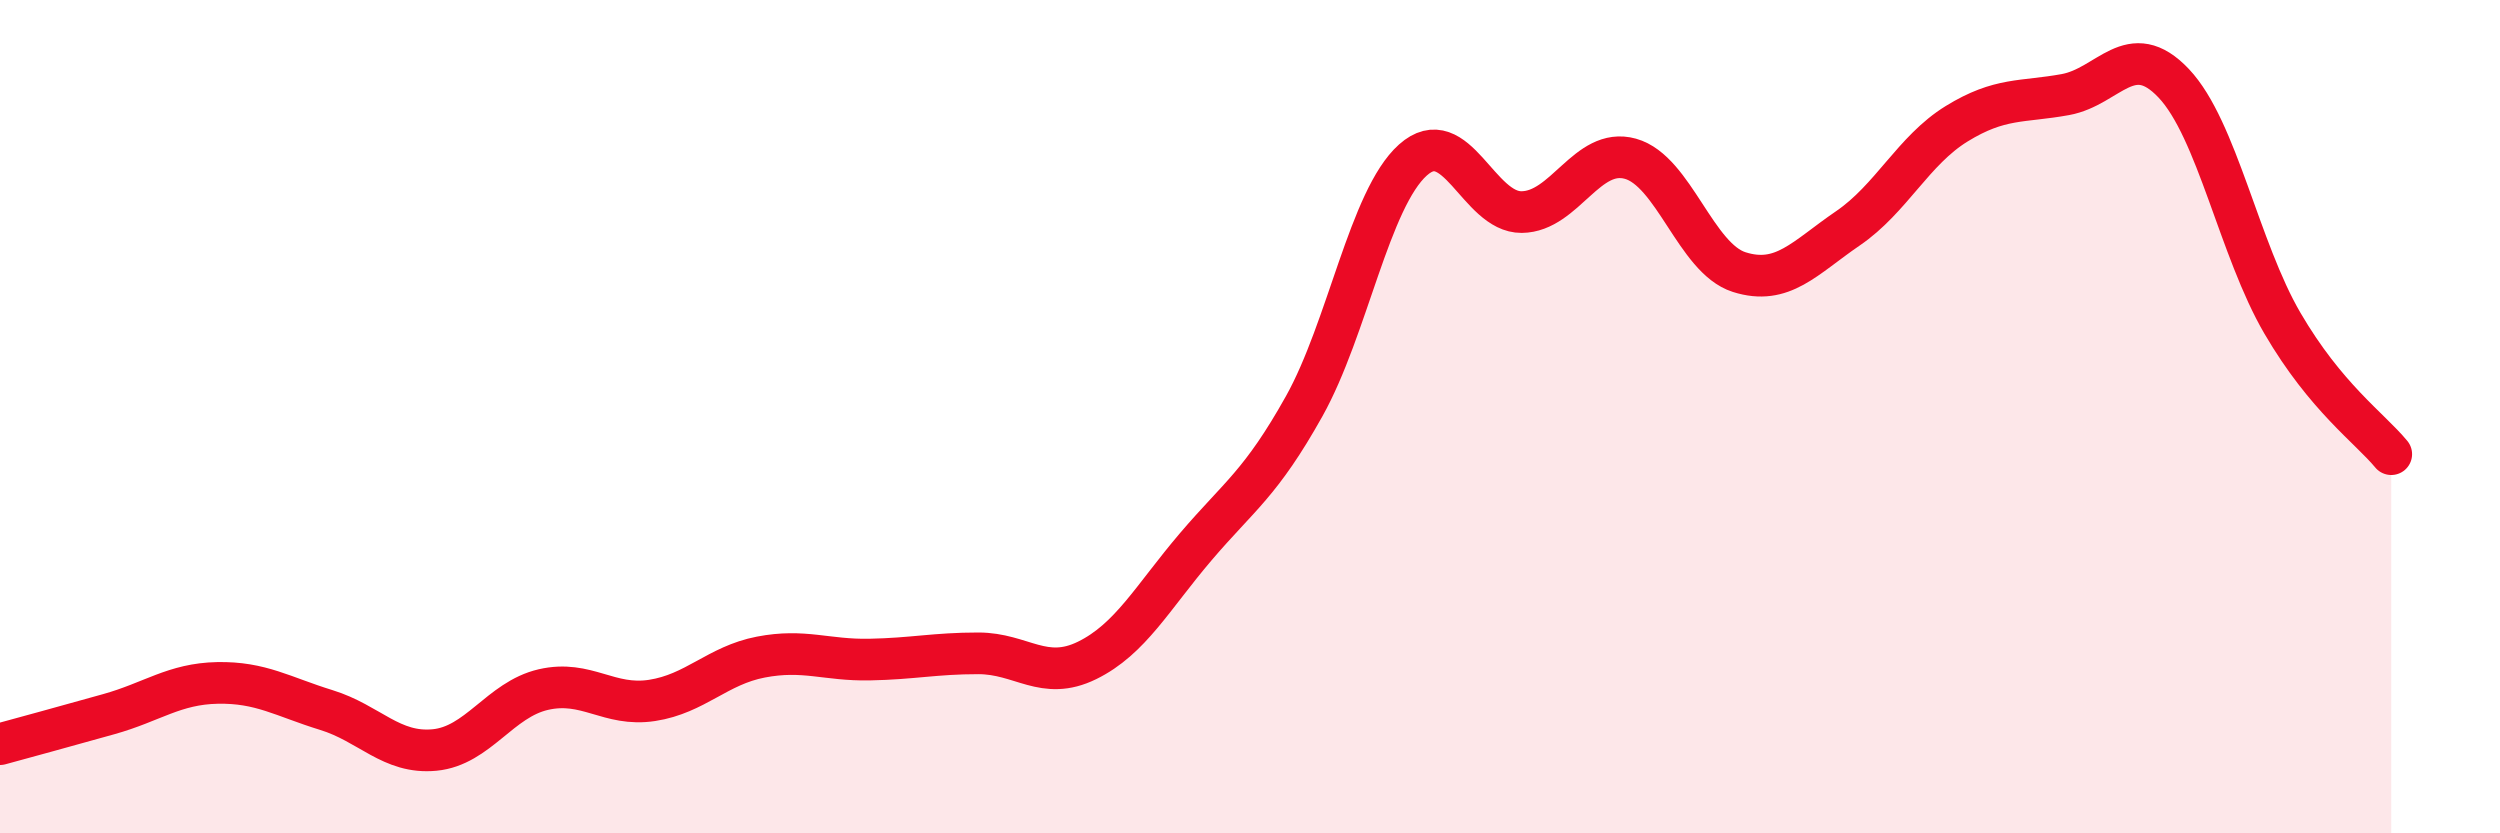
    <svg width="60" height="20" viewBox="0 0 60 20" xmlns="http://www.w3.org/2000/svg">
      <path
        d="M 0,17.86 C 0.52,17.72 1.57,17.43 2.61,17.14 C 3.65,16.85 4.18,16.41 5.22,16.39 C 6.26,16.37 6.79,16.72 7.83,17.04 C 8.87,17.36 9.39,18.1 10.43,18 C 11.47,17.9 12,16.79 13.04,16.55 C 14.08,16.31 14.61,16.97 15.65,16.81 C 16.69,16.65 17.22,15.97 18.26,15.77 C 19.3,15.57 19.83,15.85 20.87,15.83 C 21.91,15.81 22.44,15.68 23.48,15.68 C 24.52,15.68 25.05,16.36 26.09,15.85 C 27.13,15.34 27.66,14.34 28.7,13.12 C 29.74,11.9 30.26,11.61 31.3,9.75 C 32.34,7.89 32.87,4.77 33.91,3.84 C 34.95,2.91 35.48,5.1 36.52,5.09 C 37.56,5.08 38.09,3.52 39.13,3.81 C 40.17,4.1 40.7,6.2 41.74,6.53 C 42.78,6.86 43.31,6.19 44.35,5.48 C 45.39,4.77 45.92,3.61 46.96,2.97 C 48,2.33 48.53,2.46 49.57,2.27 C 50.61,2.08 51.13,0.9 52.17,2 C 53.21,3.1 53.74,5.98 54.78,7.76 C 55.82,9.54 56.87,10.27 57.39,10.9L57.39 20L0 20Z"
        fill="#EB0A25"
        opacity="0.1"
        stroke-linecap="round"
        stroke-linejoin="round"
      />
      <path
        d="M 0,17.86 C 0.52,17.72 1.57,17.43 2.61,17.14 C 3.65,16.85 4.18,16.41 5.22,16.39 C 6.26,16.37 6.79,16.72 7.83,17.04 C 8.87,17.36 9.39,18.1 10.43,18 C 11.47,17.9 12,16.79 13.04,16.55 C 14.08,16.31 14.61,16.97 15.65,16.81 C 16.69,16.65 17.22,15.97 18.26,15.77 C 19.3,15.57 19.83,15.85 20.87,15.83 C 21.91,15.81 22.44,15.68 23.48,15.68 C 24.52,15.68 25.05,16.36 26.09,15.85 C 27.13,15.34 27.66,14.34 28.7,13.12 C 29.74,11.9 30.26,11.61 31.3,9.75 C 32.34,7.89 32.87,4.77 33.91,3.84 C 34.95,2.91 35.48,5.1 36.52,5.09 C 37.56,5.08 38.09,3.52 39.13,3.81 C 40.17,4.1 40.7,6.2 41.74,6.53 C 42.78,6.86 43.31,6.19 44.35,5.48 C 45.39,4.77 45.92,3.61 46.96,2.97 C 48,2.33 48.53,2.46 49.57,2.27 C 50.61,2.08 51.13,0.9 52.17,2 C 53.21,3.1 53.74,5.98 54.78,7.76 C 55.82,9.54 56.87,10.27 57.39,10.9"
        stroke="#EB0A25"
        stroke-width="1"
        fill="none"
        stroke-linecap="round"
        stroke-linejoin="round"
      />
    </svg>
  
